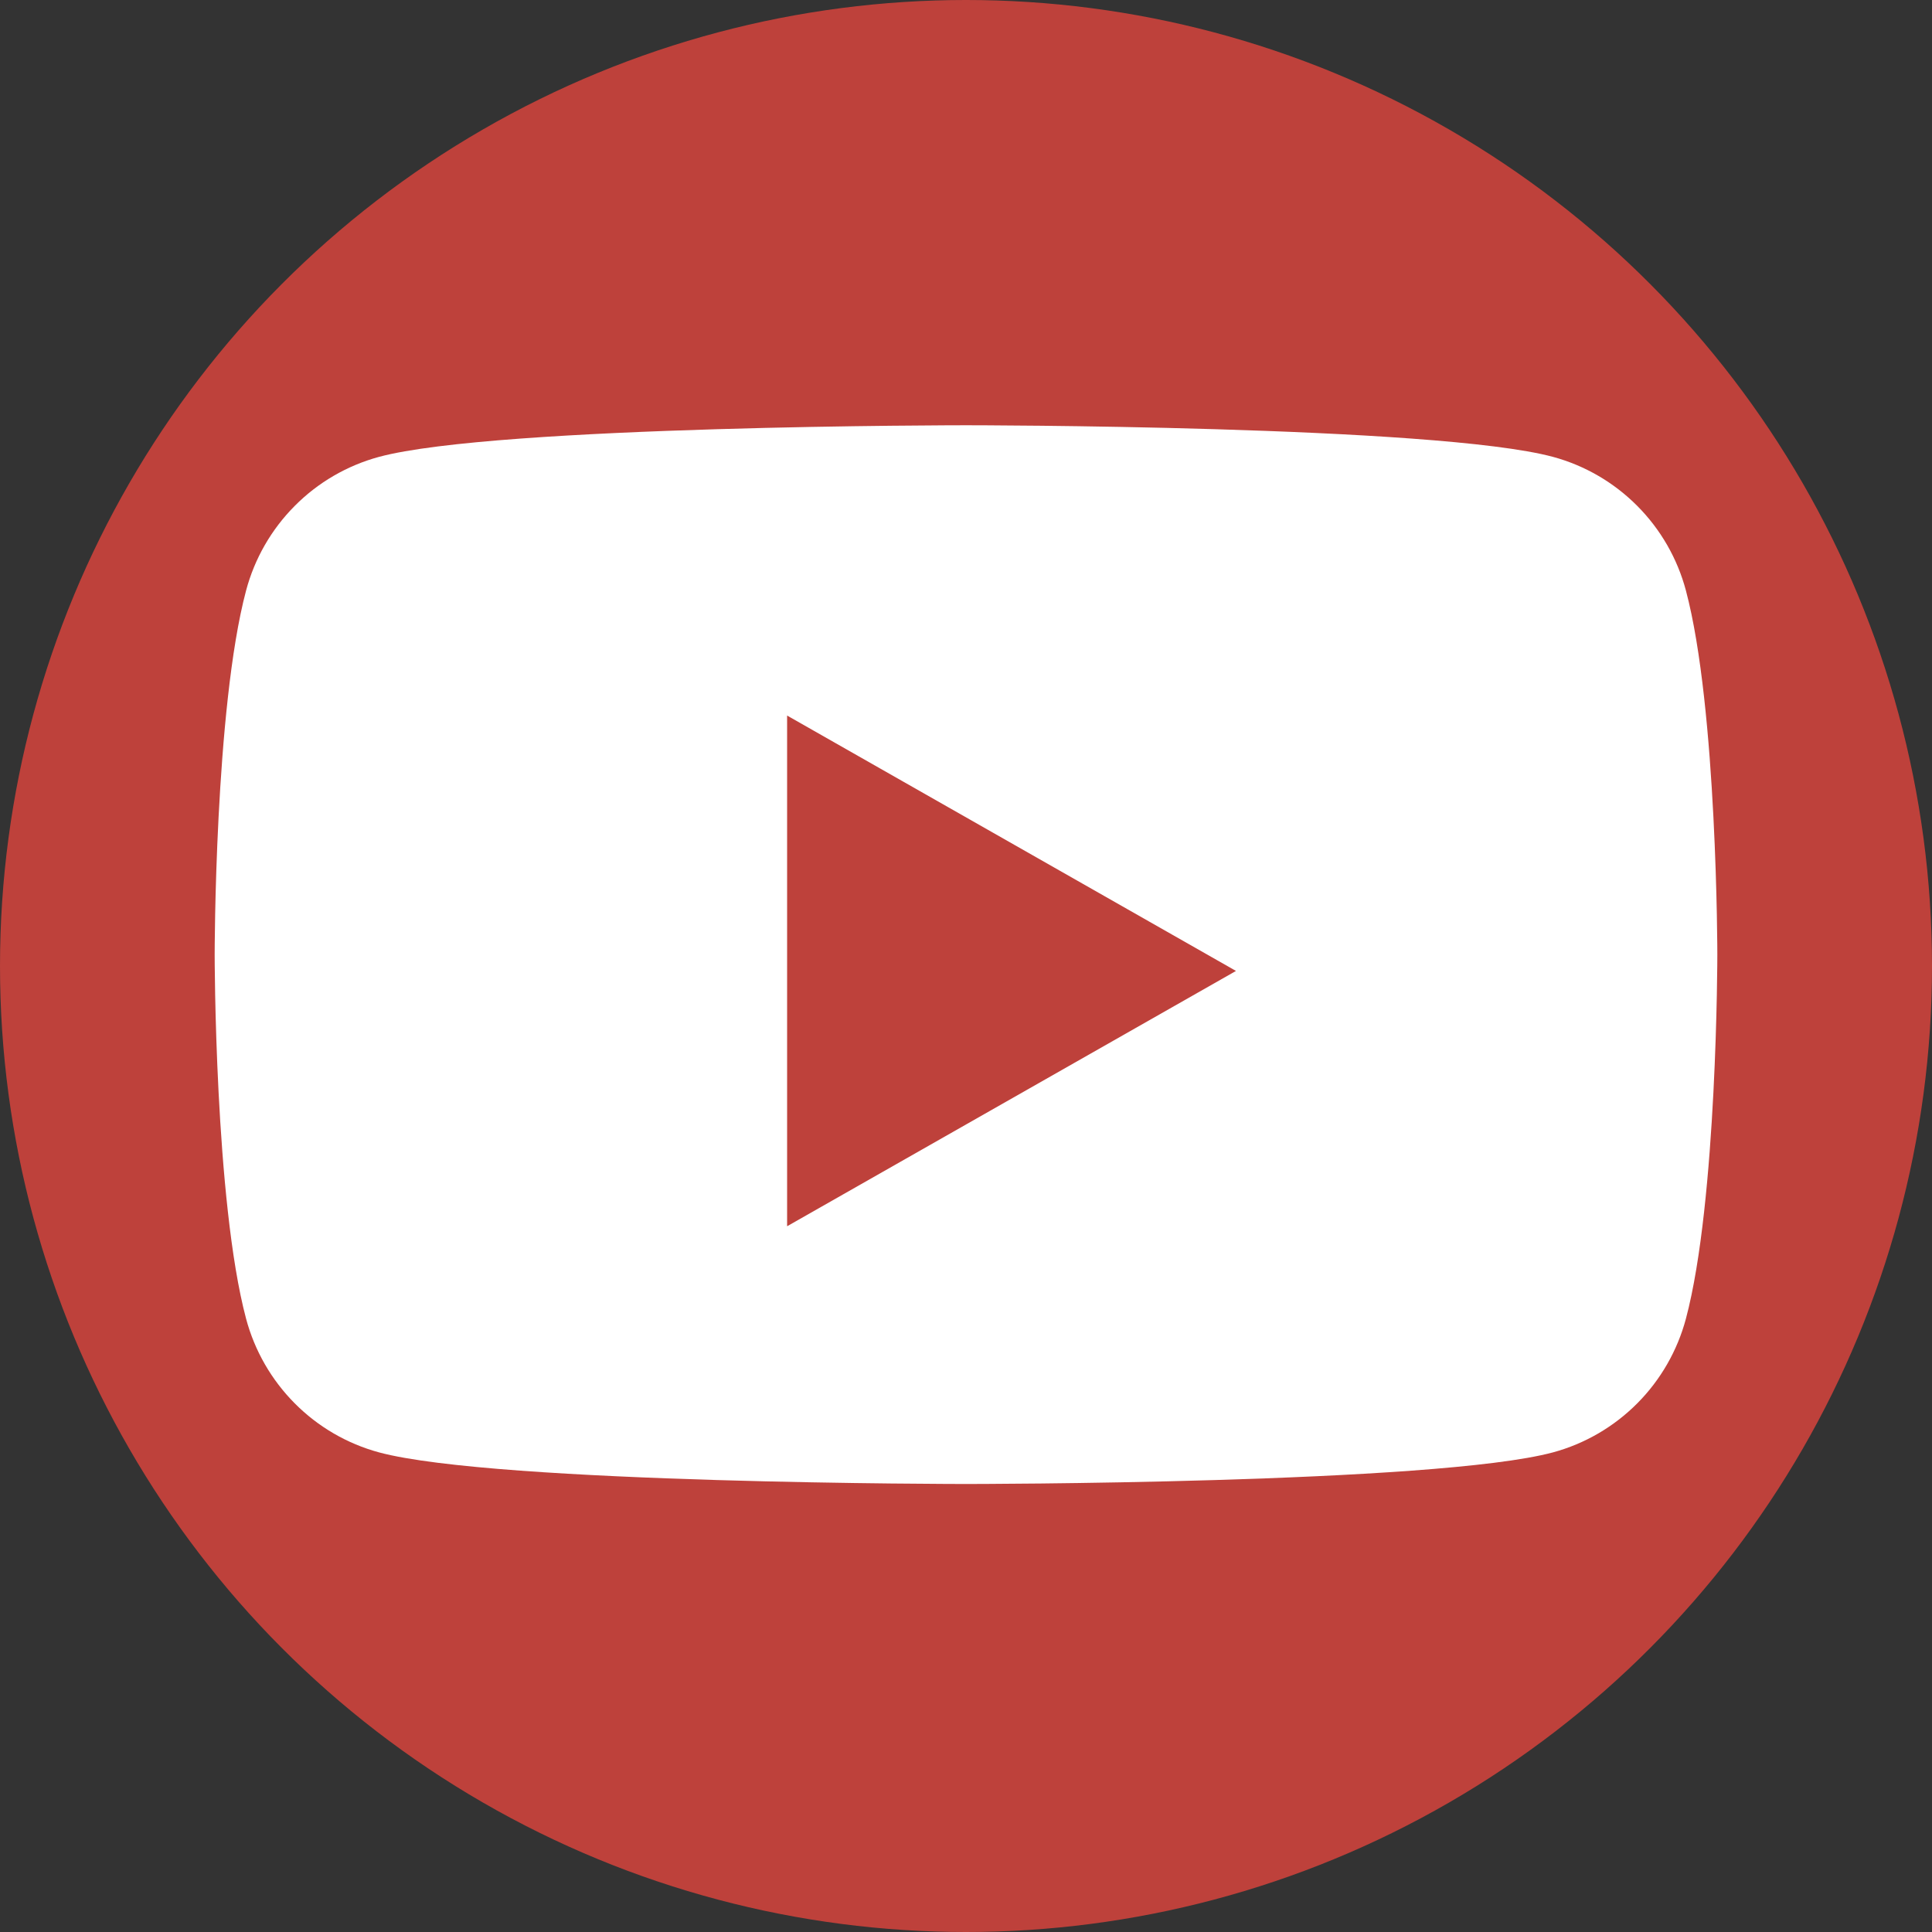<?xml version="1.0" encoding="UTF-8"?> <svg xmlns="http://www.w3.org/2000/svg" width="27" height="27" viewBox="0 0 27 27" fill="none"><rect x="0" y="0" width="27" height="27" fill="#333333" stroke="none"/><circle cx="13.5" cy="13.5" r="13.5" fill="#BE413B"></circle><path d="M23.561 8.253C23.442 7.806 23.208 7.399 22.882 7.071C22.556 6.743 22.15 6.506 21.704 6.385C20.062 5.943 13.5 5.943 13.5 5.943C13.5 5.943 6.938 5.943 5.296 6.385C4.85 6.506 4.443 6.743 4.118 7.071C3.792 7.399 3.558 7.806 3.439 8.253C3 9.902 3 13.341 3 13.341C3 13.341 3 16.78 3.439 18.429C3.558 18.875 3.792 19.283 4.118 19.611C4.443 19.939 4.85 20.176 5.296 20.297C6.938 20.739 13.5 20.739 13.5 20.739C13.5 20.739 20.062 20.739 21.704 20.297C22.15 20.176 22.556 19.939 22.882 19.611C23.208 19.283 23.442 18.875 23.561 18.429C24 16.78 24 13.341 24 13.341C24 13.341 24 9.902 23.561 8.253Z" fill="white"></path><path d="M11 17.137V10L17.273 13.569L11 17.137Z" fill="#BE413B"></path></svg> 